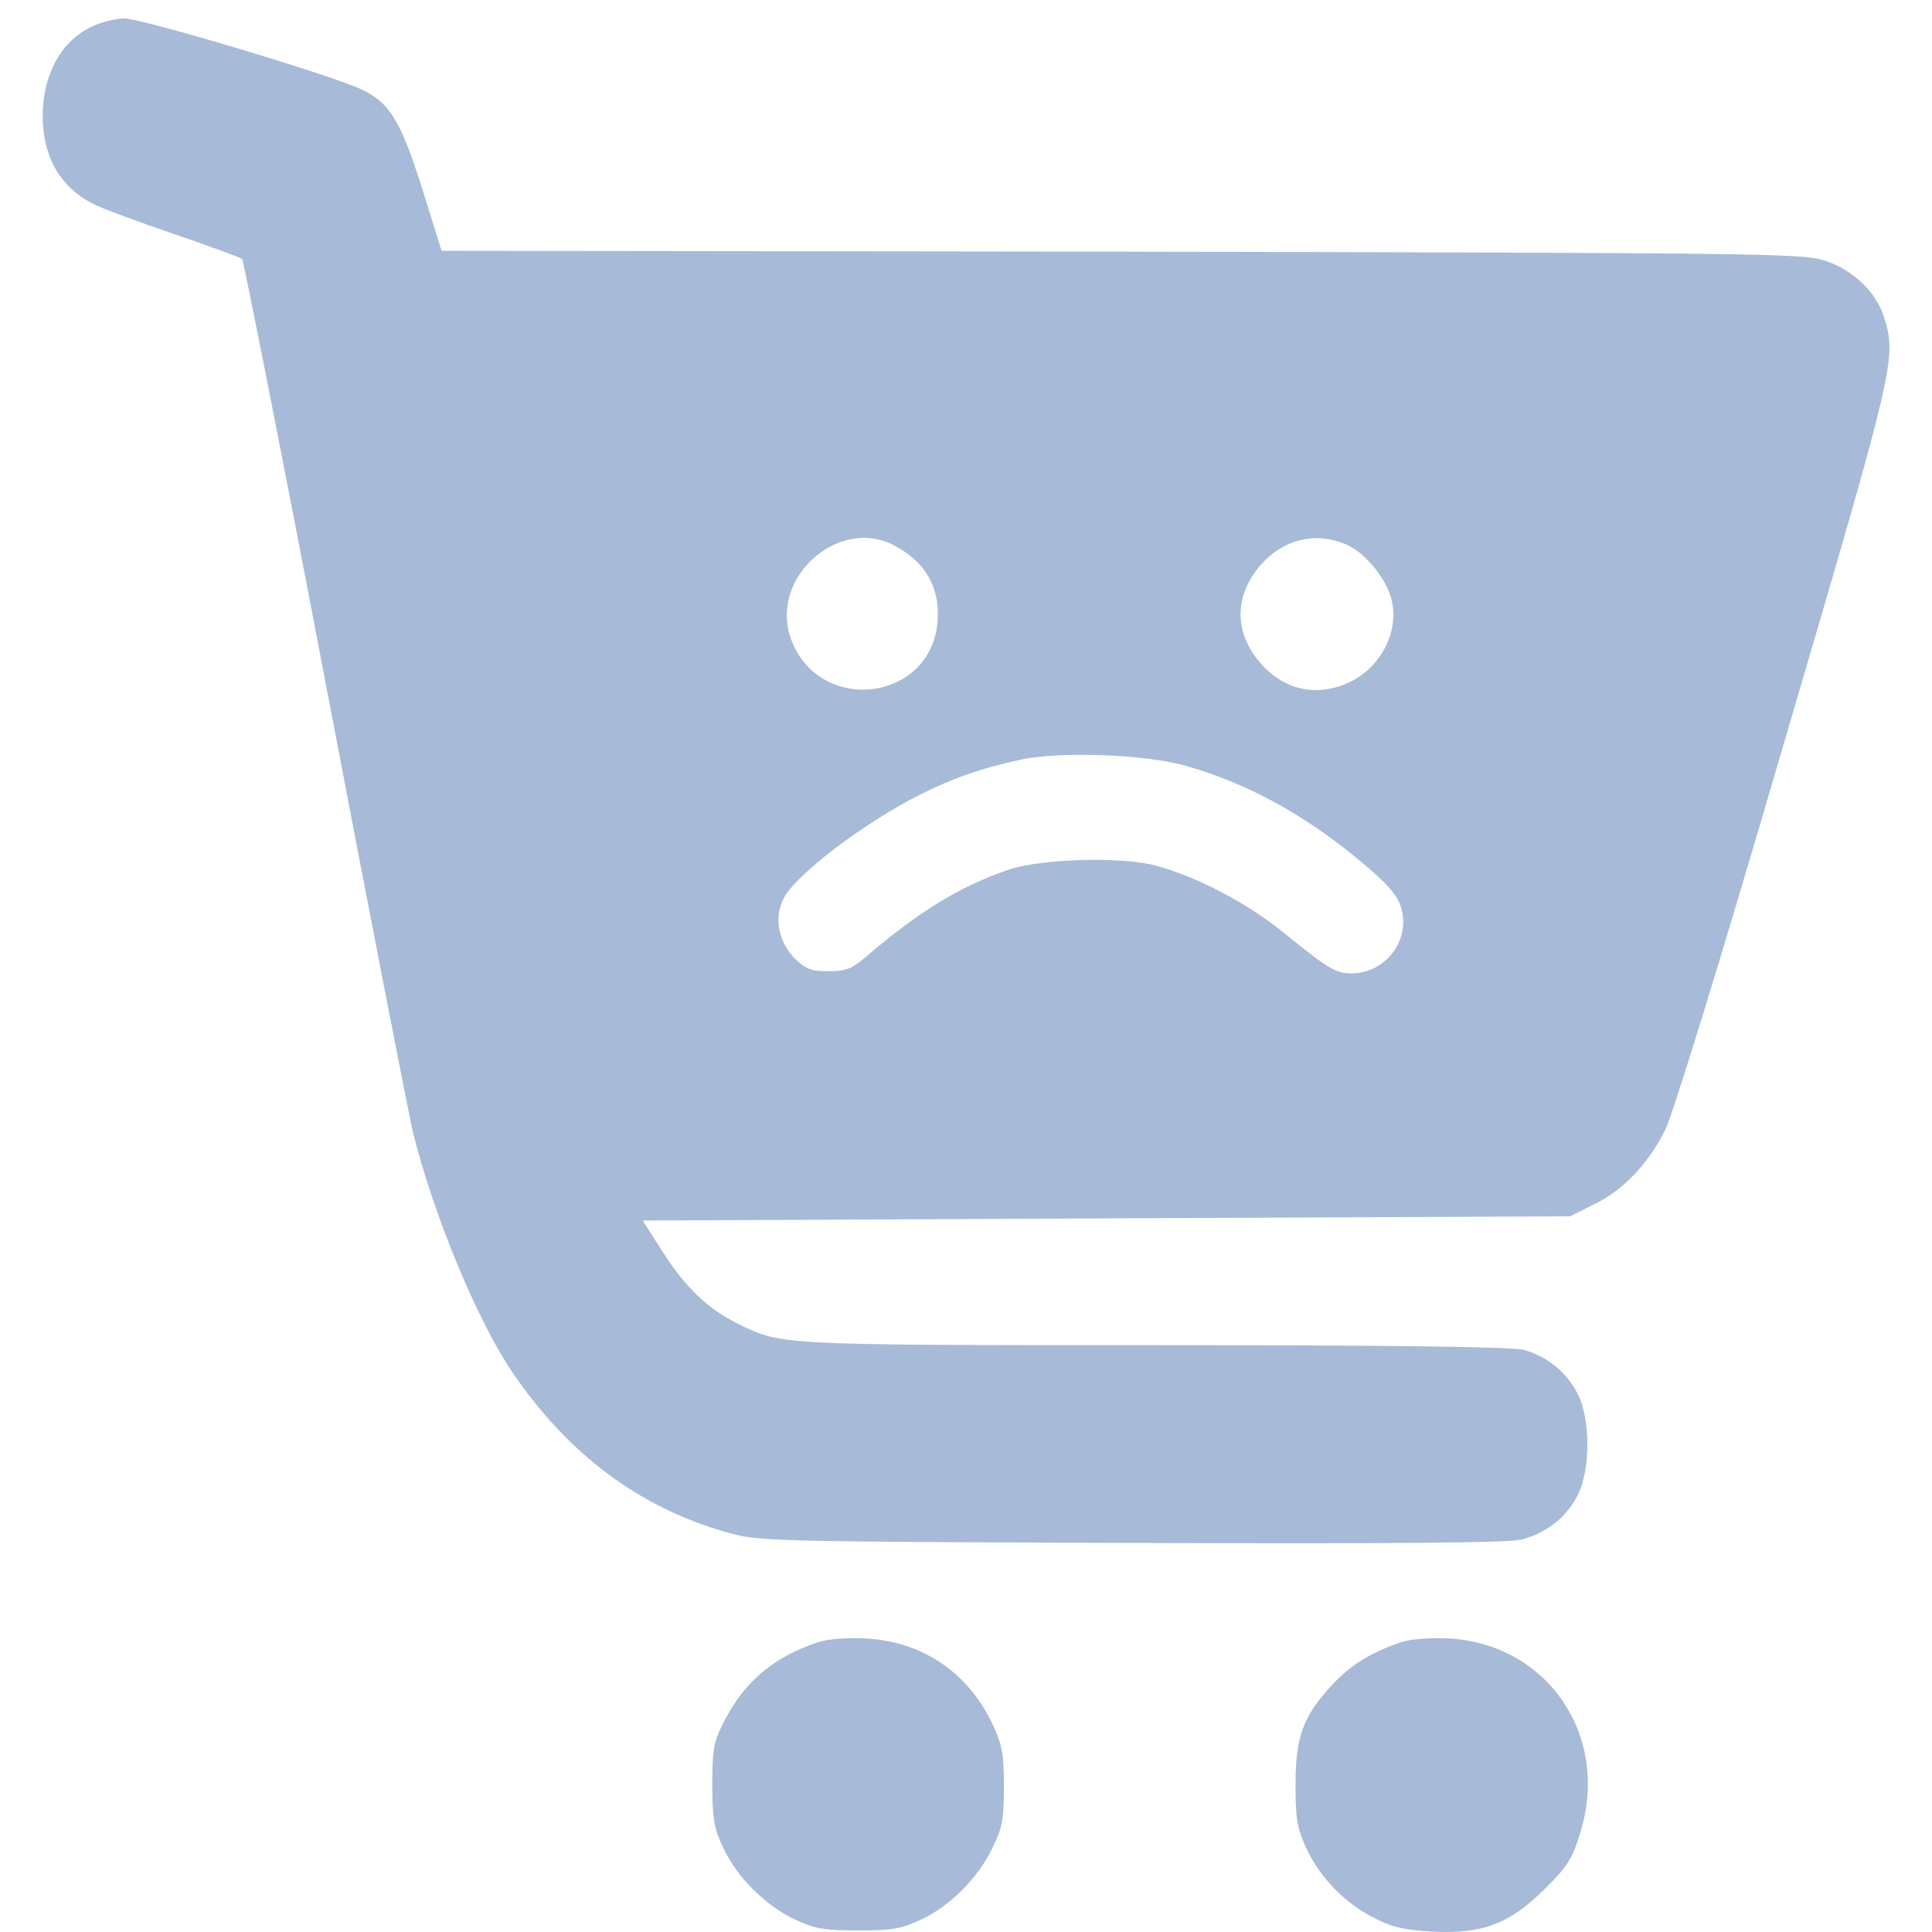 <svg width="16" height="16" viewBox="0 0 16 16" fill="none" xmlns="http://www.w3.org/2000/svg">
<g clip-path="url(#clip0_292_49)">
<path d="M0.749 0.226C0.5 0.349 0.354 0.622 0.354 0.961C0.354 1.301 0.5 1.552 0.773 1.689C0.84 1.724 1.141 1.836 1.438 1.937C1.736 2.039 1.991 2.133 2.005 2.144C2.016 2.154 2.331 3.739 2.698 5.664C3.065 7.589 3.391 9.258 3.419 9.373C3.587 10.055 3.951 10.934 4.241 11.361C4.703 12.043 5.298 12.487 6.019 12.69C6.281 12.764 6.33 12.767 9.364 12.778C11.554 12.785 12.489 12.778 12.601 12.75C12.803 12.697 12.968 12.571 13.062 12.389C13.174 12.179 13.174 11.745 13.062 11.536C12.971 11.361 12.81 11.231 12.618 11.179C12.524 11.154 11.558 11.14 9.556 11.14C6.428 11.14 6.47 11.14 6.11 10.962C5.861 10.839 5.676 10.661 5.49 10.37L5.322 10.108L9.164 10.09L13.003 10.073L13.199 9.975C13.44 9.859 13.647 9.643 13.79 9.359C13.853 9.23 14.242 7.977 14.77 6.168C15.697 3.012 15.708 2.973 15.603 2.627C15.54 2.424 15.351 2.238 15.12 2.161C14.934 2.098 14.679 2.095 9.29 2.084L3.657 2.077L3.524 1.65C3.328 1.017 3.24 0.863 3.009 0.748C2.803 0.639 1.179 0.153 1.032 0.153C0.959 0.153 0.829 0.184 0.749 0.226ZM7.397 4.513C7.663 4.649 7.786 4.863 7.765 5.146C7.709 5.825 6.76 5.923 6.544 5.272C6.383 4.779 6.942 4.282 7.397 4.513ZM11.141 4.506C11.292 4.565 11.467 4.772 11.519 4.947C11.596 5.206 11.449 5.517 11.183 5.646C10.914 5.776 10.641 5.72 10.442 5.496C10.218 5.241 10.218 4.933 10.442 4.677C10.627 4.467 10.893 4.401 11.141 4.506ZM9.833 6.346C10.347 6.493 10.837 6.766 11.302 7.162C11.558 7.379 11.617 7.47 11.621 7.634C11.621 7.865 11.428 8.061 11.194 8.061C11.061 8.061 10.998 8.022 10.627 7.721C10.323 7.473 9.889 7.249 9.556 7.165C9.266 7.092 8.608 7.113 8.349 7.204C7.95 7.34 7.607 7.55 7.166 7.928C7.054 8.026 7.002 8.043 6.858 8.043C6.715 8.043 6.673 8.026 6.579 7.935C6.446 7.798 6.407 7.596 6.491 7.438C6.592 7.242 7.159 6.812 7.614 6.584C7.891 6.444 8.111 6.367 8.44 6.294C8.765 6.22 9.493 6.245 9.833 6.346Z" fill="#A7BAD8"/>
<path d="M6.774 13.6C6.403 13.726 6.169 13.922 5.997 14.255C5.91 14.426 5.899 14.482 5.899 14.779C5.899 15.063 5.913 15.14 5.99 15.304C6.106 15.549 6.337 15.78 6.582 15.896C6.746 15.973 6.823 15.987 7.107 15.987C7.394 15.987 7.467 15.973 7.631 15.896C7.873 15.78 8.097 15.556 8.219 15.304C8.3 15.14 8.314 15.07 8.314 14.797C8.314 14.531 8.3 14.45 8.223 14.286C8.02 13.852 7.645 13.597 7.173 13.569C7.012 13.562 6.862 13.572 6.774 13.6Z" fill="#A7BAD8"/>
<path d="M11.603 13.6C11.355 13.684 11.183 13.789 11.029 13.957C10.791 14.213 10.729 14.387 10.729 14.779C10.729 15.066 10.742 15.14 10.819 15.308C10.935 15.553 11.138 15.763 11.383 15.885C11.53 15.962 11.631 15.983 11.866 15.997C12.282 16.018 12.506 15.931 12.8 15.637C12.986 15.451 13.024 15.388 13.09 15.168C13.332 14.373 12.818 13.618 12.002 13.569C11.841 13.562 11.691 13.572 11.603 13.6Z" fill="#A7BAD8"/>
</g>
<defs>
<clipPath id="clip0_292_49">
<rect width="16" height="16" fill="white"/>
</clipPath>
</defs>
</svg>
